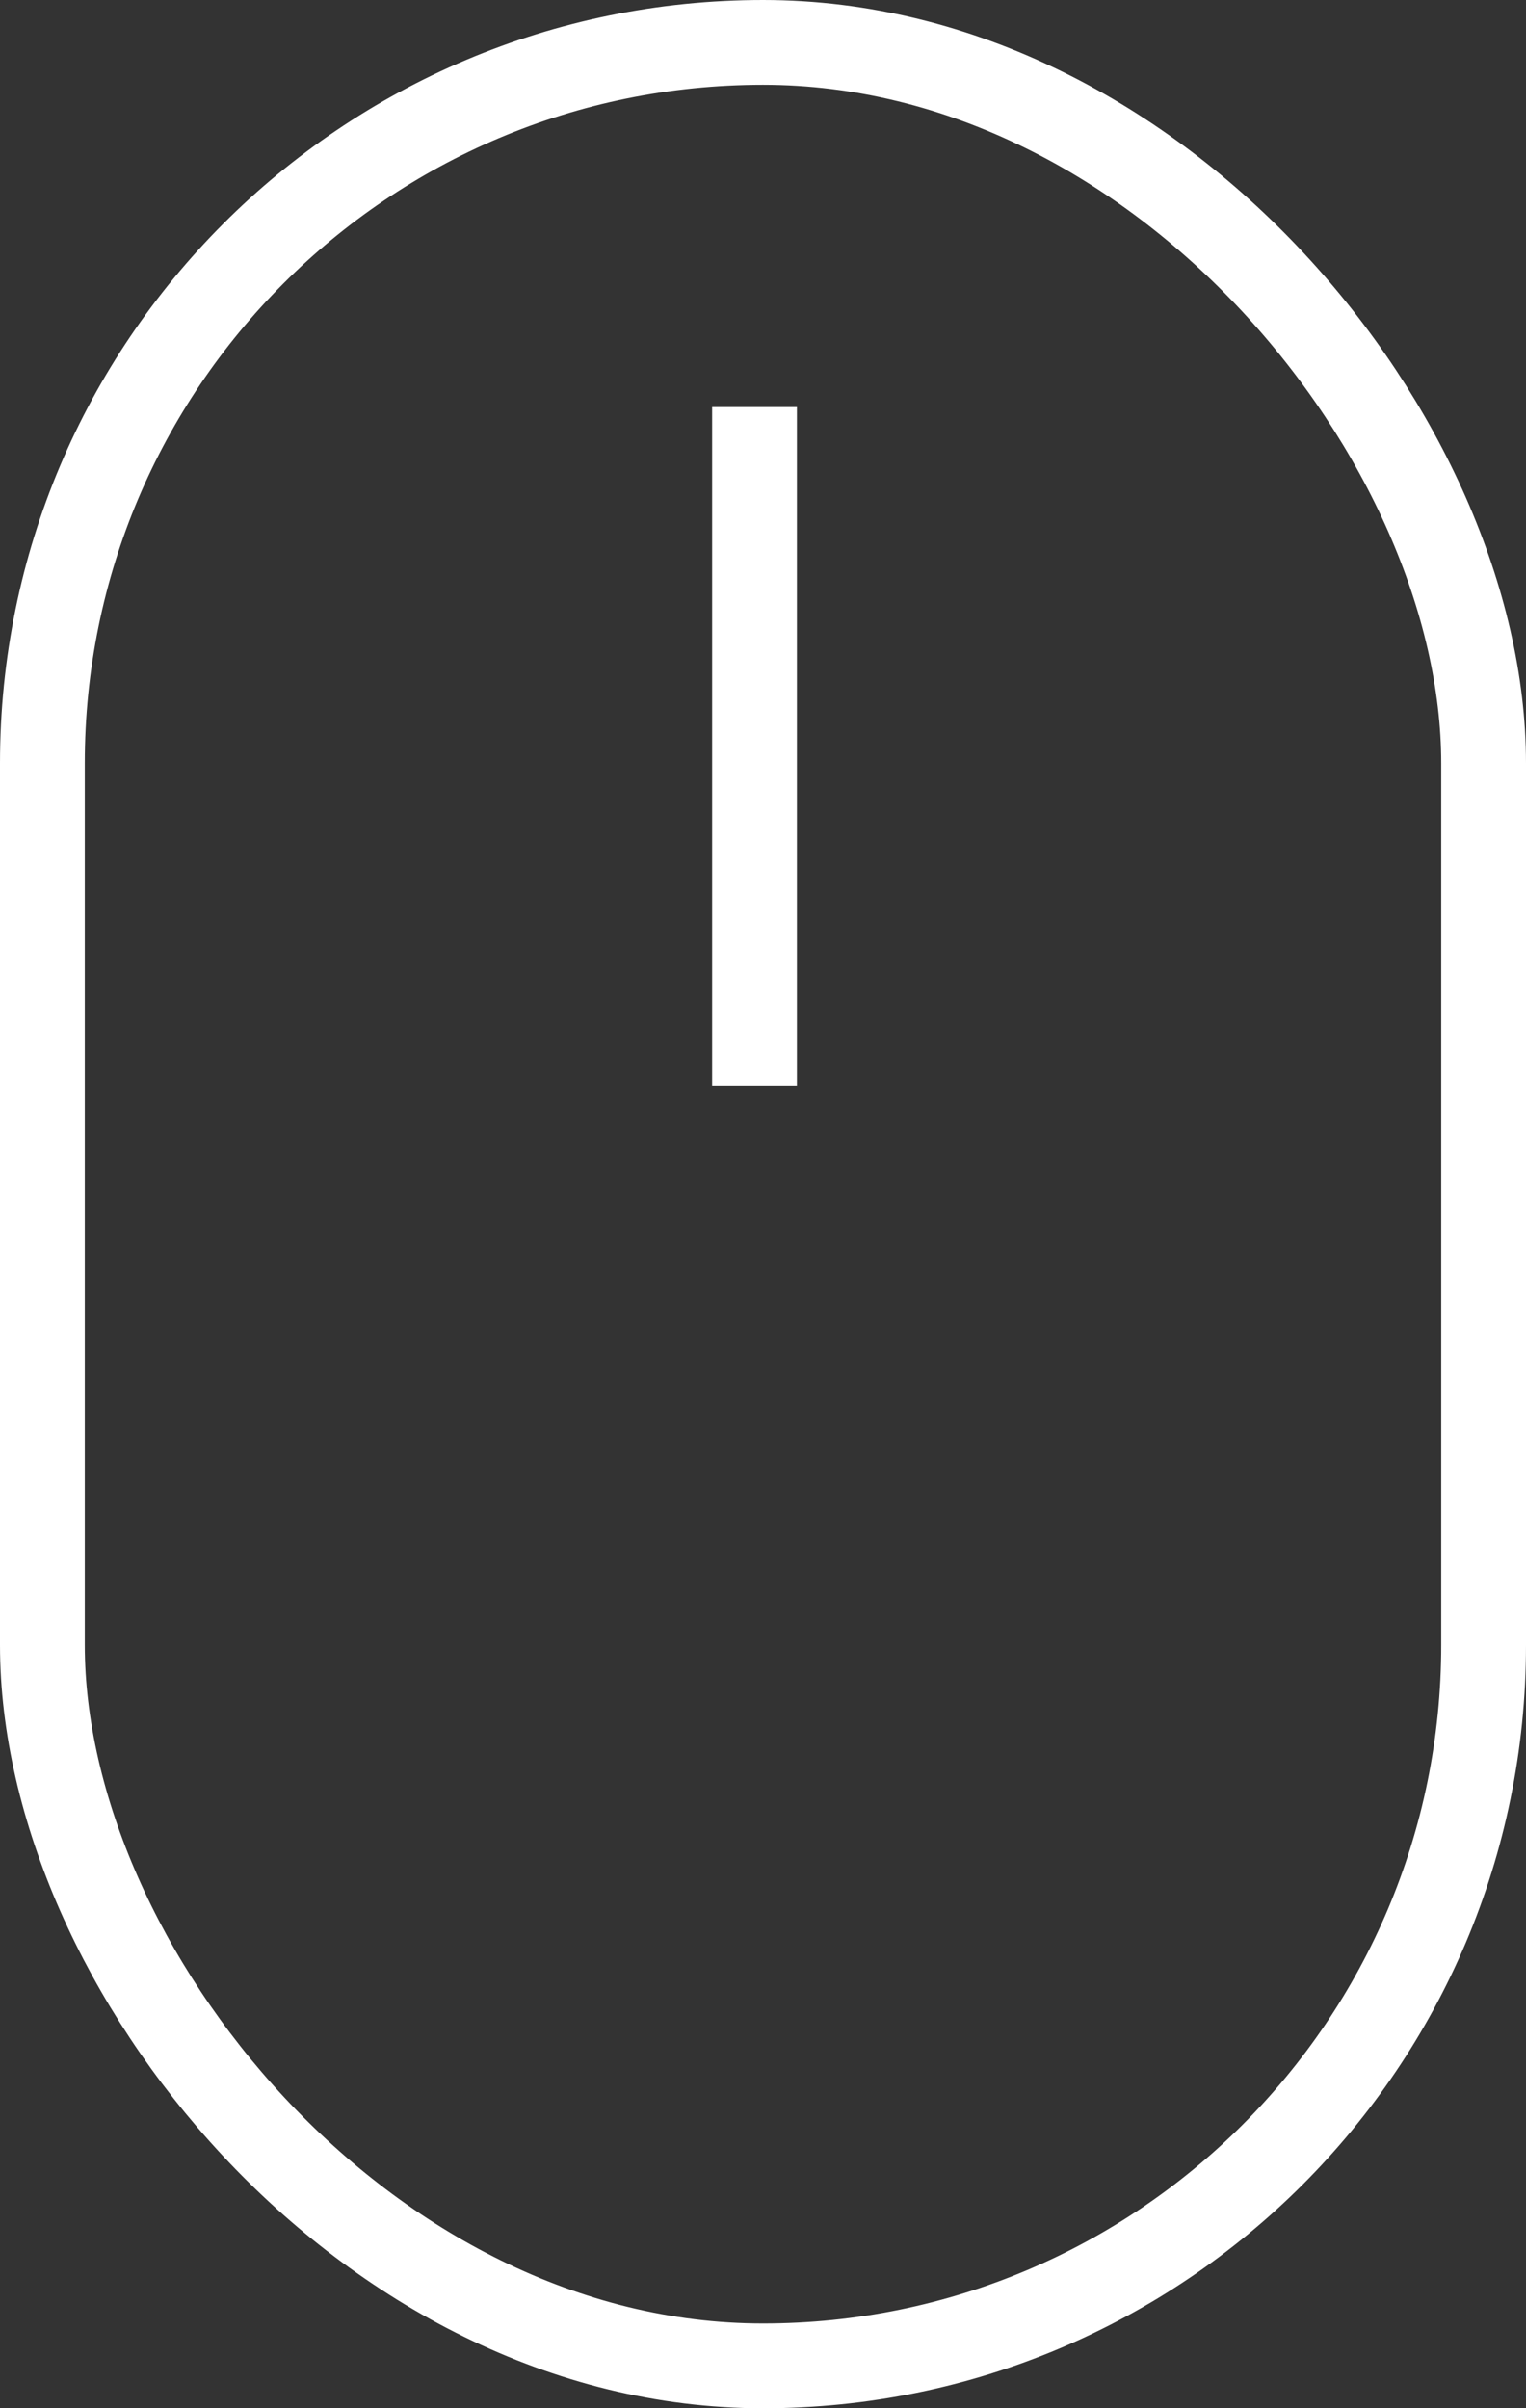 <?xml version="1.0" encoding="UTF-8"?> <svg xmlns="http://www.w3.org/2000/svg" width="90" height="142" viewBox="0 0 90 142" fill="none"><rect x="0" y="0" width="90" height="142" fill="#333333" stroke="none"/> <rect x="2.5" y="2.5" width="85" height="137" rx="42.5" stroke="white" stroke-width="5"></rect> <rect x="42" y="24" width="5" height="40" fill="white"></rect> </svg> 